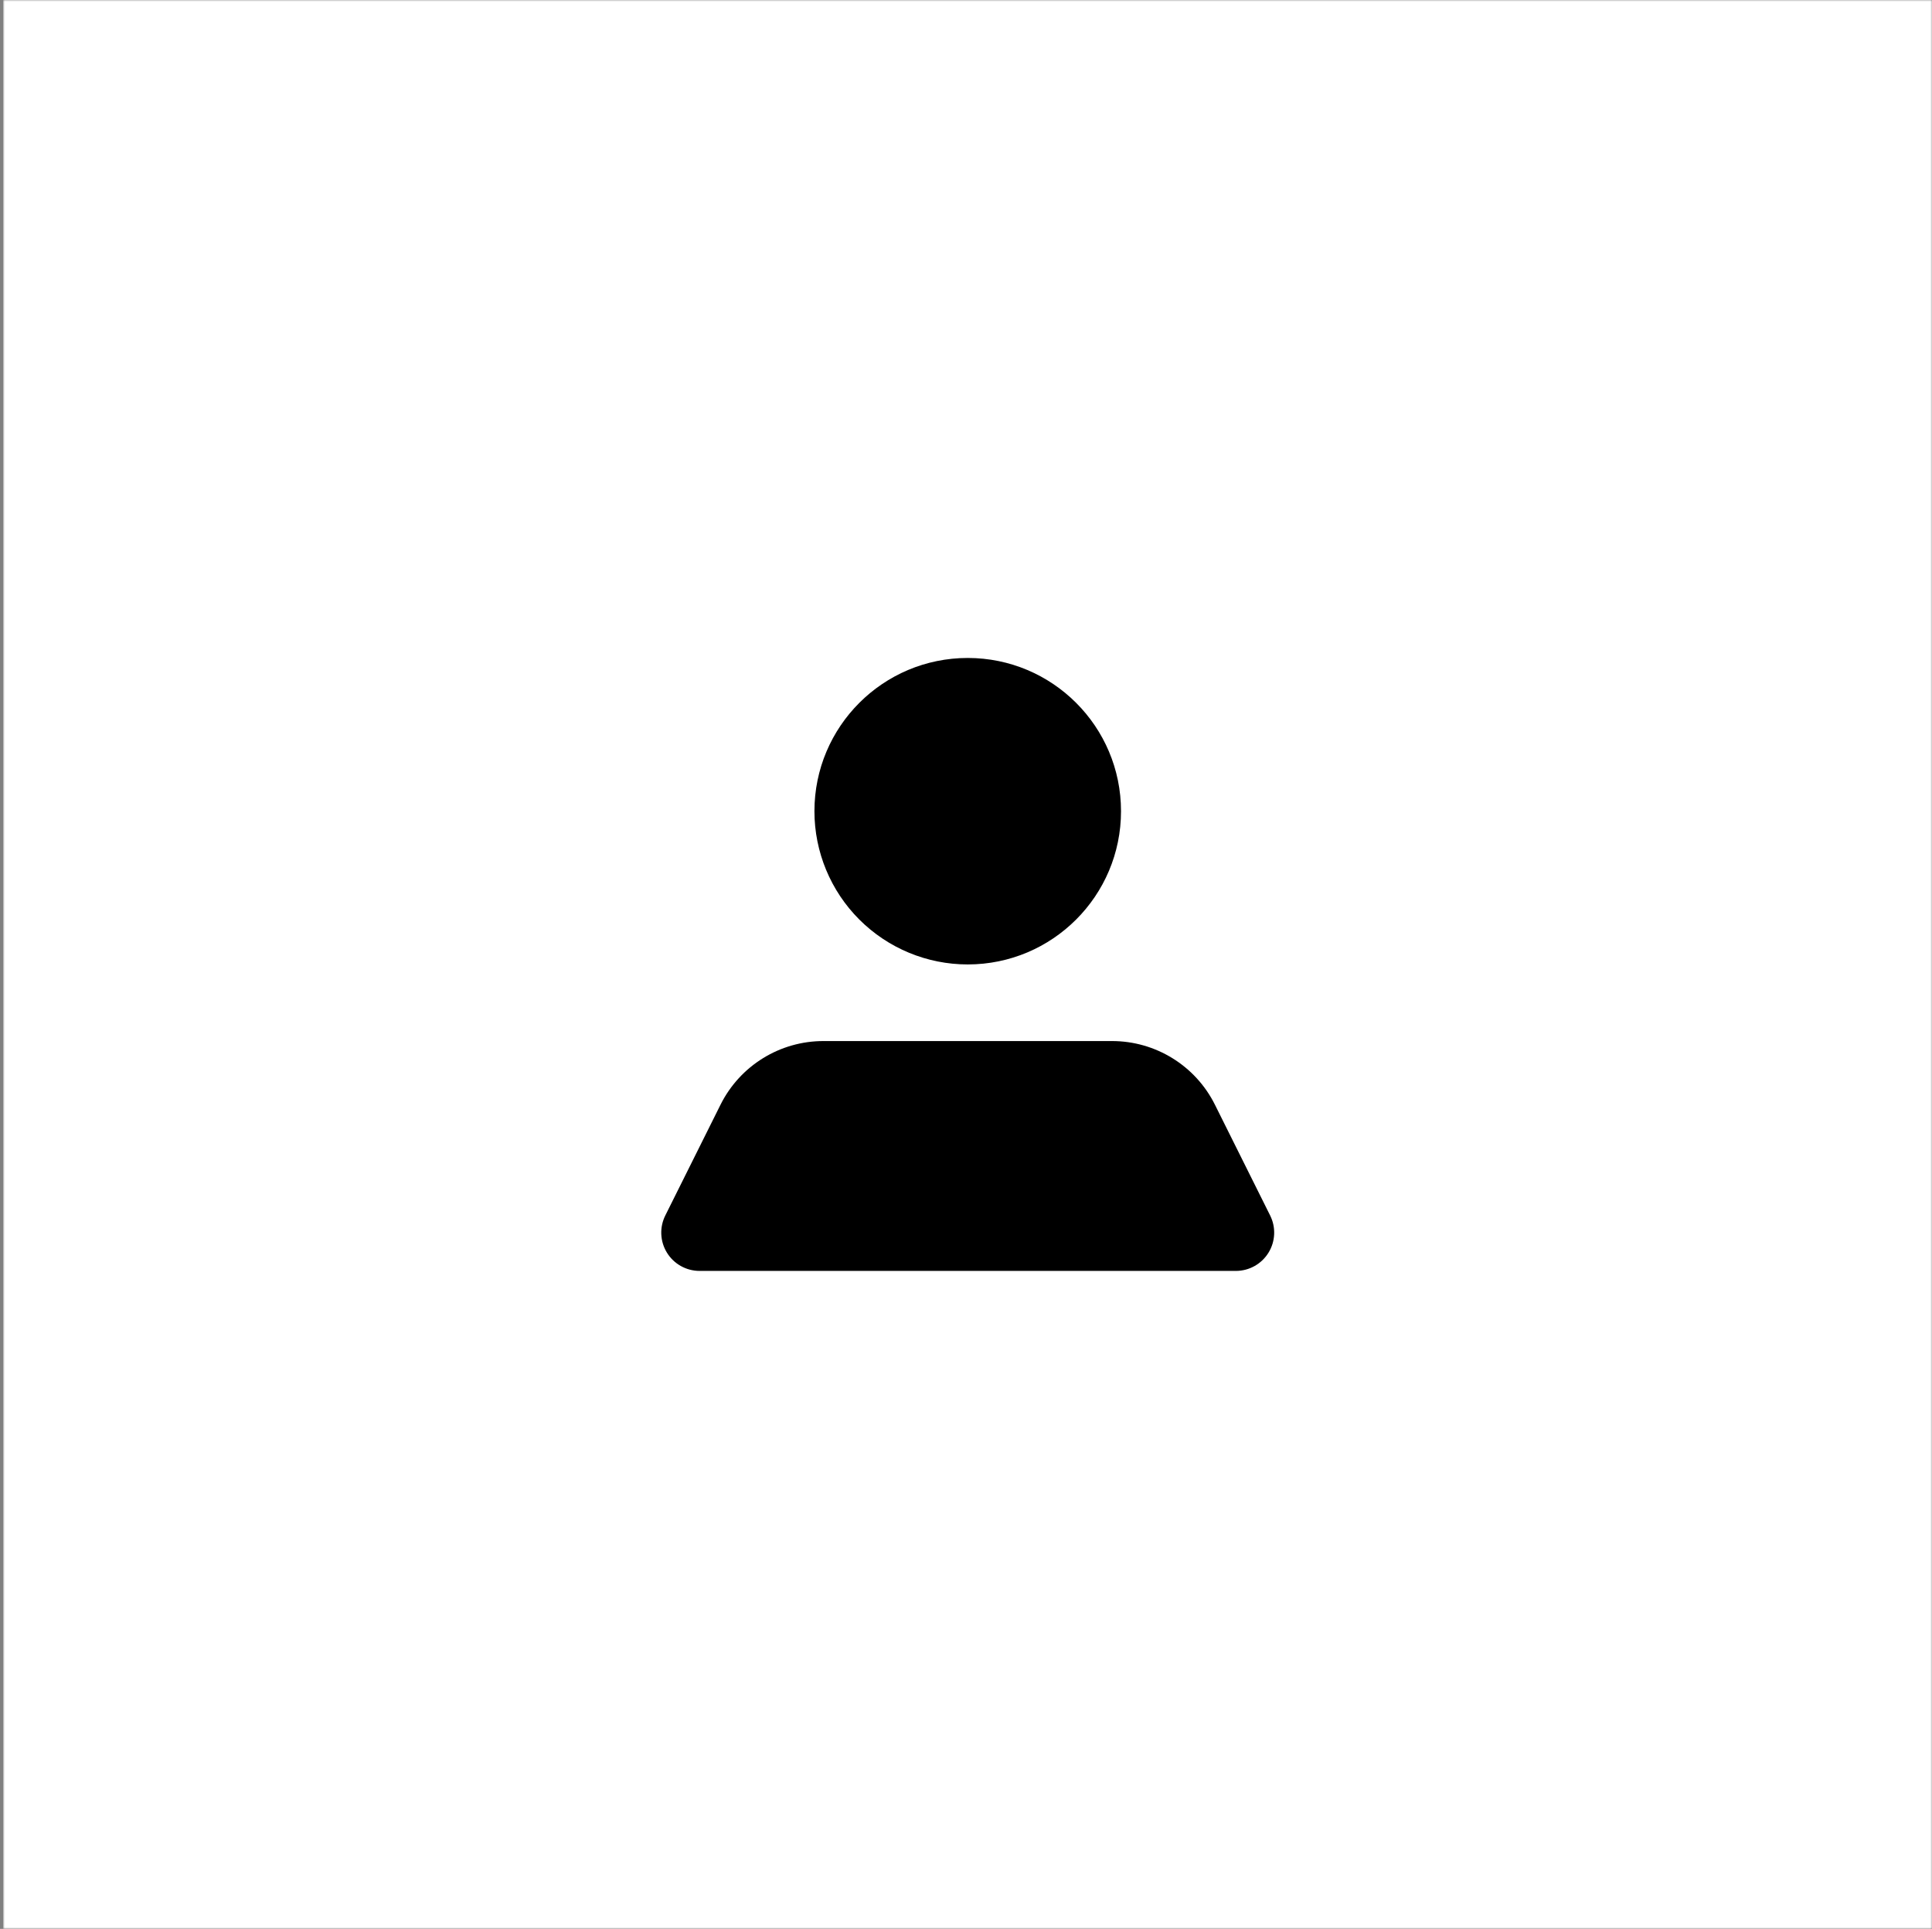<svg width="601" height="600" viewBox="0 0 601 600" fill="none" xmlns="http://www.w3.org/2000/svg">
<rect x="0" y="0" width="601" height="600" fill="#808080" stroke="none"/>
<mask id="mask0_43_7" style="mask-type:alpha" maskUnits="userSpaceOnUse" x="1" y="0" width="600" height="600">
<rect x="1" width="600" height="600" fill="white"/>
</mask>
<g mask="url(#mask0_43_7)">
<rect x="1" width="600" height="600" fill="white"/>
</g>
<path d="M253.351 252.333C253.351 226.008 274.701 204.667 301.036 204.667C327.372 204.667 348.721 226.008 348.721 252.333C348.721 278.659 327.372 300 301.036 300C288.389 300 276.26 294.978 267.318 286.039C258.375 277.1 253.351 264.975 253.351 252.333ZM395.094 378.054L377.928 343.615C371.862 331.47 359.439 323.807 345.86 323.833H256.212C242.633 323.807 230.21 331.47 224.144 343.615L206.978 378.054C205.119 381.743 205.303 386.13 207.464 389.65C209.625 393.171 213.456 395.321 217.588 395.333H384.484C388.616 395.321 392.447 393.171 394.608 389.65C396.77 386.13 396.953 381.743 395.094 378.054Z" fill="black"/>
</svg>
